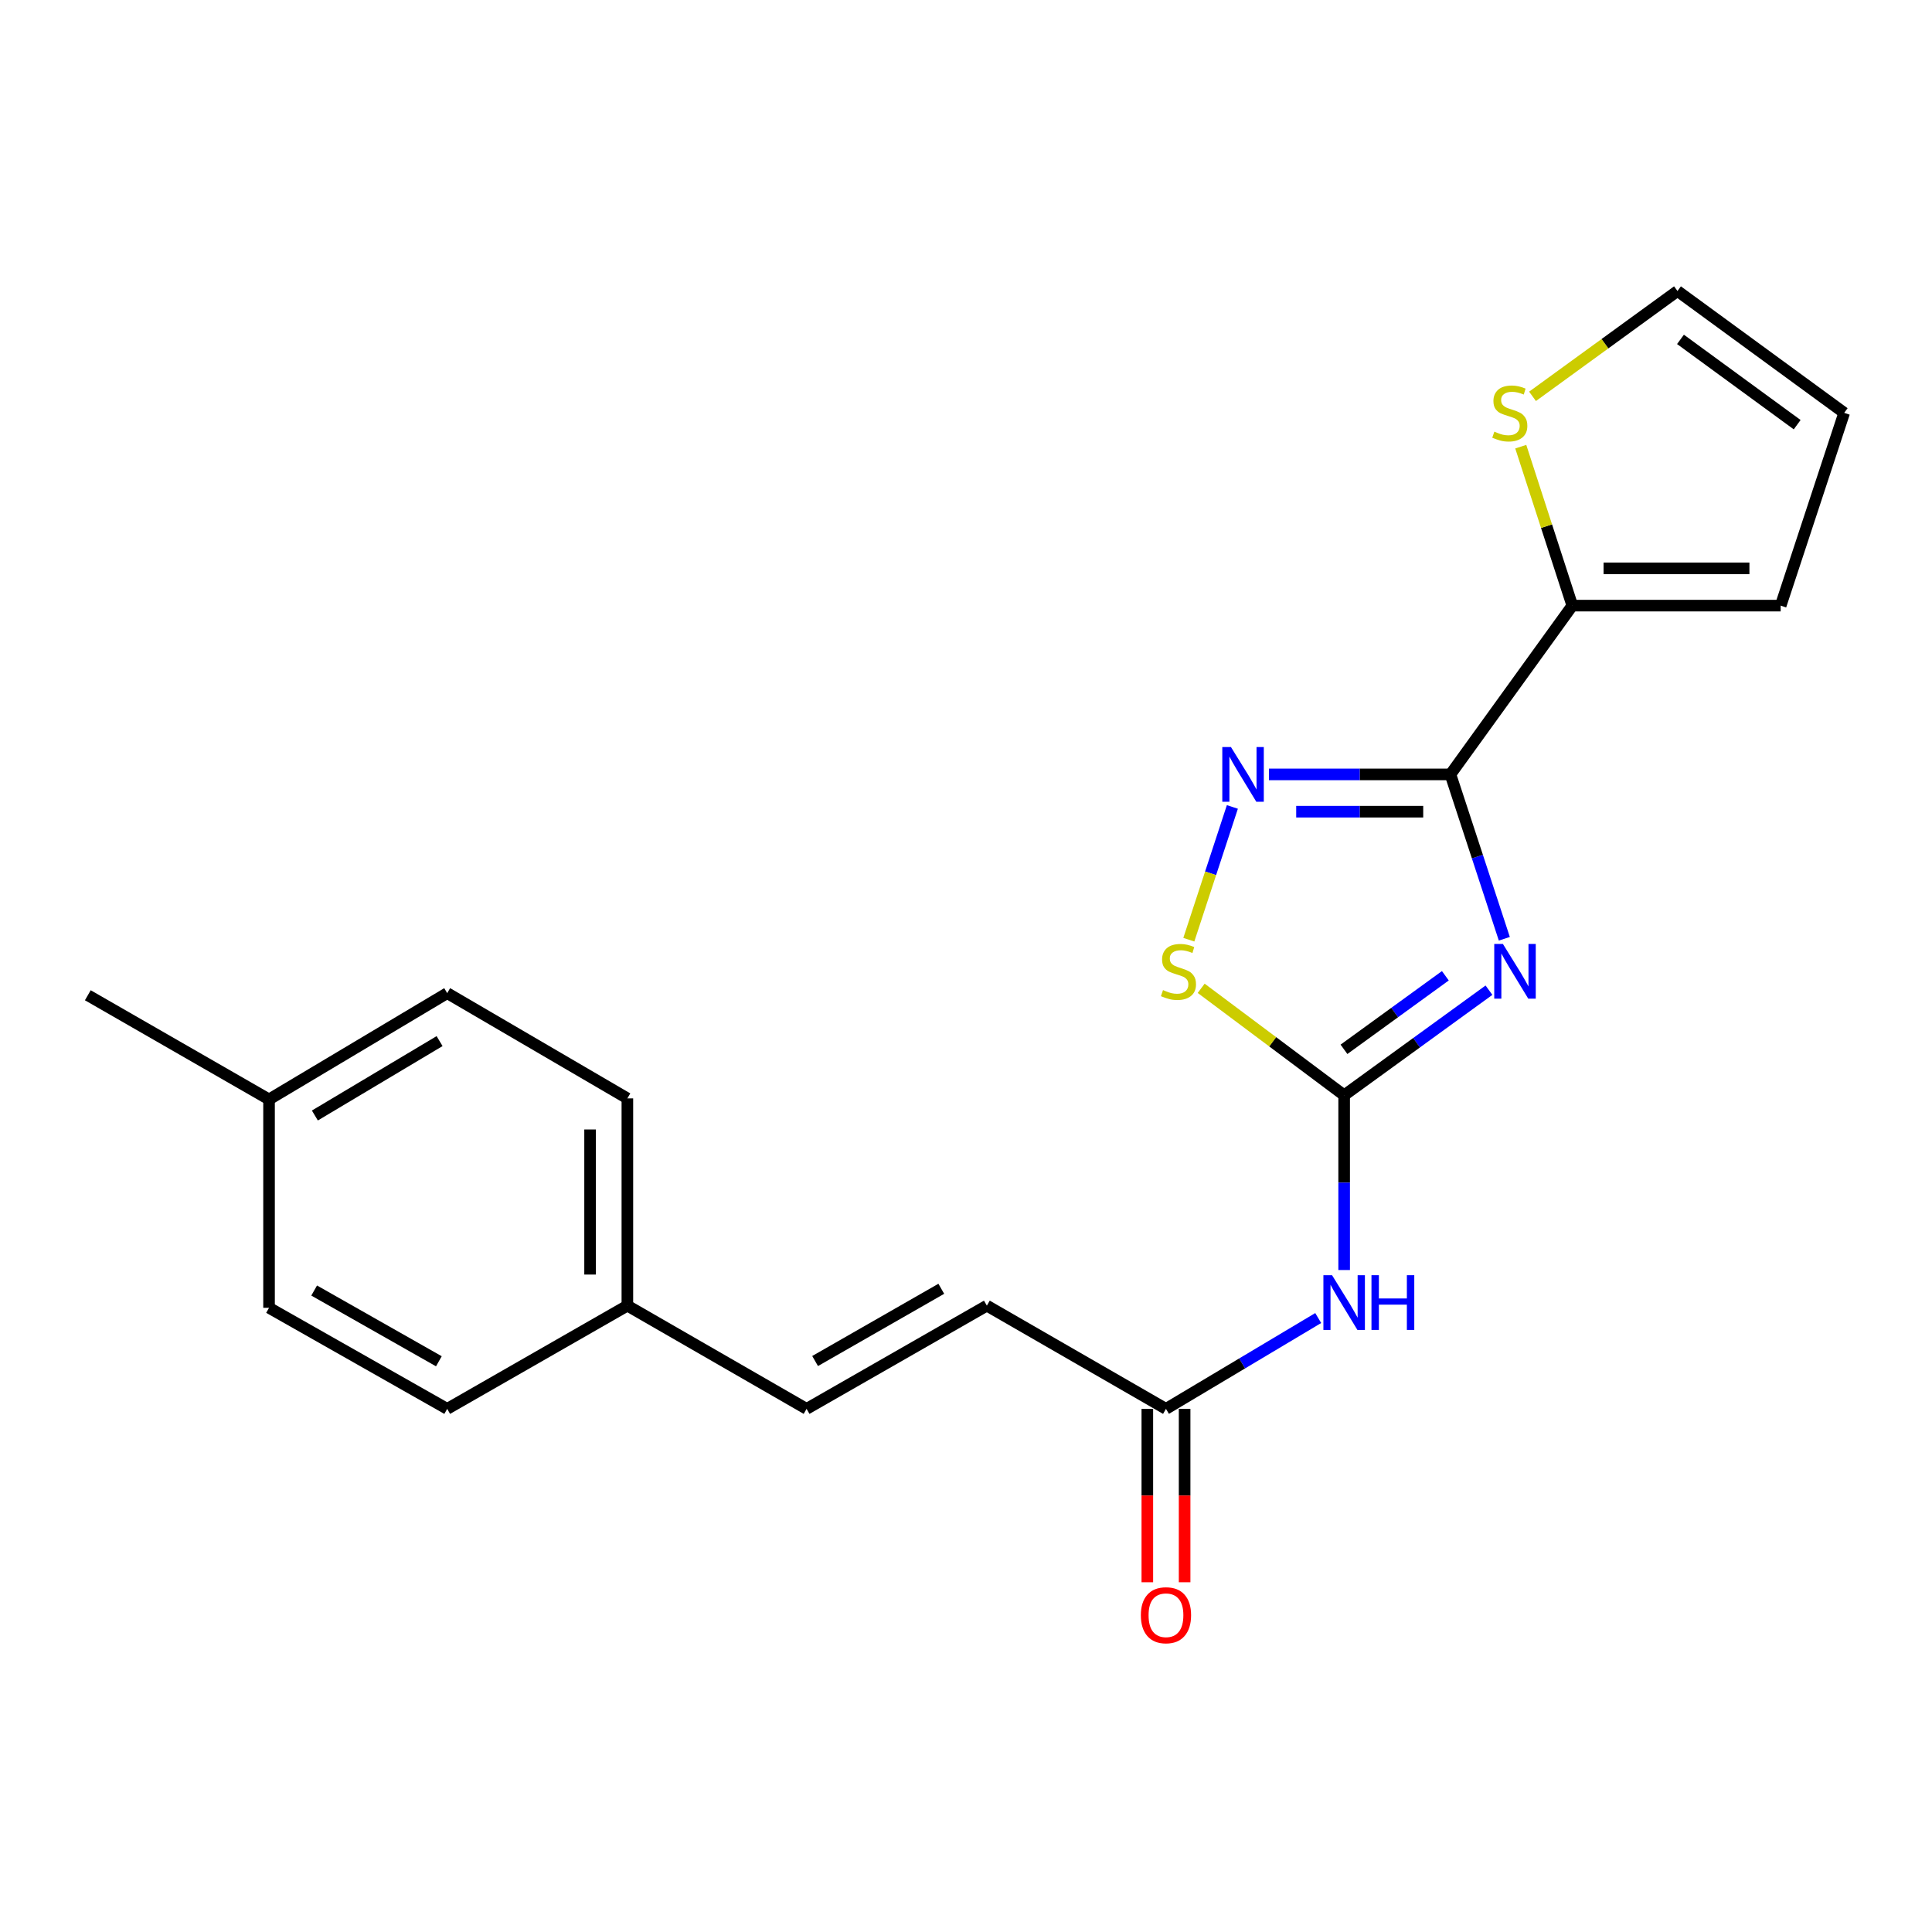 <?xml version='1.0' encoding='iso-8859-1'?>
<svg version='1.1' baseProfile='full'
              xmlns='http://www.w3.org/2000/svg'
                      xmlns:rdkit='http://www.rdkit.org/xml'
                      xmlns:xlink='http://www.w3.org/1999/xlink'
                  xml:space='preserve'
width='1000px' height='1000px' viewBox='0 0 1000 1000'>
<!-- END OF HEADER -->
<rect style='opacity:1.0;fill:#FFFFFF;stroke:none' width='1000' height='1000' x='0' y='0'> </rect>
<path class='bond-0' d='M 778.638,485.906 L 764.69,443.368' style='fill:none;fill-rule:evenodd;stroke:#0000FF;stroke-width:6px;stroke-linecap:butt;stroke-linejoin:miter;stroke-opacity:1' />
<path class='bond-0' d='M 764.69,443.368 L 750.742,400.829' style='fill:none;fill-rule:evenodd;stroke:#000000;stroke-width:6px;stroke-linecap:butt;stroke-linejoin:miter;stroke-opacity:1' />
<path class='bond-1' d='M 770.689,512.521 L 733.21,539.712' style='fill:none;fill-rule:evenodd;stroke:#0000FF;stroke-width:6px;stroke-linecap:butt;stroke-linejoin:miter;stroke-opacity:1' />
<path class='bond-1' d='M 733.21,539.712 L 695.73,566.904' style='fill:none;fill-rule:evenodd;stroke:#000000;stroke-width:6px;stroke-linecap:butt;stroke-linejoin:miter;stroke-opacity:1' />
<path class='bond-1' d='M 748.113,505.058 L 721.877,524.092' style='fill:none;fill-rule:evenodd;stroke:#0000FF;stroke-width:6px;stroke-linecap:butt;stroke-linejoin:miter;stroke-opacity:1' />
<path class='bond-1' d='M 721.877,524.092 L 695.641,543.126' style='fill:none;fill-rule:evenodd;stroke:#000000;stroke-width:6px;stroke-linecap:butt;stroke-linejoin:miter;stroke-opacity:1' />
<path class='bond-2' d='M 750.742,400.829 L 703.782,400.829' style='fill:none;fill-rule:evenodd;stroke:#000000;stroke-width:6px;stroke-linecap:butt;stroke-linejoin:miter;stroke-opacity:1' />
<path class='bond-2' d='M 703.782,400.829 L 656.823,400.829' style='fill:none;fill-rule:evenodd;stroke:#0000FF;stroke-width:6px;stroke-linecap:butt;stroke-linejoin:miter;stroke-opacity:1' />
<path class='bond-2' d='M 736.654,420.128 L 703.782,420.128' style='fill:none;fill-rule:evenodd;stroke:#000000;stroke-width:6px;stroke-linecap:butt;stroke-linejoin:miter;stroke-opacity:1' />
<path class='bond-2' d='M 703.782,420.128 L 670.911,420.128' style='fill:none;fill-rule:evenodd;stroke:#0000FF;stroke-width:6px;stroke-linecap:butt;stroke-linejoin:miter;stroke-opacity:1' />
<path class='bond-5' d='M 750.742,400.829 L 813.827,313.471' style='fill:none;fill-rule:evenodd;stroke:#000000;stroke-width:6px;stroke-linecap:butt;stroke-linejoin:miter;stroke-opacity:1' />
<path class='bond-3' d='M 695.73,566.904 L 658.729,539.224' style='fill:none;fill-rule:evenodd;stroke:#000000;stroke-width:6px;stroke-linecap:butt;stroke-linejoin:miter;stroke-opacity:1' />
<path class='bond-3' d='M 658.729,539.224 L 621.727,511.543' style='fill:none;fill-rule:evenodd;stroke:#CCCC00;stroke-width:6px;stroke-linecap:butt;stroke-linejoin:miter;stroke-opacity:1' />
<path class='bond-4' d='M 695.73,566.904 L 695.73,612.133' style='fill:none;fill-rule:evenodd;stroke:#000000;stroke-width:6px;stroke-linecap:butt;stroke-linejoin:miter;stroke-opacity:1' />
<path class='bond-4' d='M 695.73,612.133 L 695.73,657.362' style='fill:none;fill-rule:evenodd;stroke:#0000FF;stroke-width:6px;stroke-linecap:butt;stroke-linejoin:miter;stroke-opacity:1' />
<path class='bond-21' d='M 637.875,417.671 L 626.605,452.03' style='fill:none;fill-rule:evenodd;stroke:#0000FF;stroke-width:6px;stroke-linecap:butt;stroke-linejoin:miter;stroke-opacity:1' />
<path class='bond-21' d='M 626.605,452.03 L 615.335,486.389' style='fill:none;fill-rule:evenodd;stroke:#CCCC00;stroke-width:6px;stroke-linecap:butt;stroke-linejoin:miter;stroke-opacity:1' />
<path class='bond-6' d='M 682.306,682.214 L 642.905,705.72' style='fill:none;fill-rule:evenodd;stroke:#0000FF;stroke-width:6px;stroke-linecap:butt;stroke-linejoin:miter;stroke-opacity:1' />
<path class='bond-6' d='M 642.905,705.72 L 603.505,729.227' style='fill:none;fill-rule:evenodd;stroke:#000000;stroke-width:6px;stroke-linecap:butt;stroke-linejoin:miter;stroke-opacity:1' />
<path class='bond-7' d='M 813.827,313.471 L 800.486,272.336' style='fill:none;fill-rule:evenodd;stroke:#000000;stroke-width:6px;stroke-linecap:butt;stroke-linejoin:miter;stroke-opacity:1' />
<path class='bond-7' d='M 800.486,272.336 L 787.146,231.2' style='fill:none;fill-rule:evenodd;stroke:#CCCC00;stroke-width:6px;stroke-linecap:butt;stroke-linejoin:miter;stroke-opacity:1' />
<path class='bond-10' d='M 813.827,313.471 L 921.674,313.471' style='fill:none;fill-rule:evenodd;stroke:#000000;stroke-width:6px;stroke-linecap:butt;stroke-linejoin:miter;stroke-opacity:1' />
<path class='bond-10' d='M 830.004,294.173 L 905.497,294.173' style='fill:none;fill-rule:evenodd;stroke:#000000;stroke-width:6px;stroke-linecap:butt;stroke-linejoin:miter;stroke-opacity:1' />
<path class='bond-8' d='M 603.505,729.227 L 510.796,675.802' style='fill:none;fill-rule:evenodd;stroke:#000000;stroke-width:6px;stroke-linecap:butt;stroke-linejoin:miter;stroke-opacity:1' />
<path class='bond-12' d='M 593.855,729.227 L 593.855,774.098' style='fill:none;fill-rule:evenodd;stroke:#000000;stroke-width:6px;stroke-linecap:butt;stroke-linejoin:miter;stroke-opacity:1' />
<path class='bond-12' d='M 593.855,774.098 L 593.855,818.97' style='fill:none;fill-rule:evenodd;stroke:#FF0000;stroke-width:6px;stroke-linecap:butt;stroke-linejoin:miter;stroke-opacity:1' />
<path class='bond-12' d='M 613.154,729.227 L 613.154,774.098' style='fill:none;fill-rule:evenodd;stroke:#000000;stroke-width:6px;stroke-linecap:butt;stroke-linejoin:miter;stroke-opacity:1' />
<path class='bond-12' d='M 613.154,774.098 L 613.154,818.97' style='fill:none;fill-rule:evenodd;stroke:#FF0000;stroke-width:6px;stroke-linecap:butt;stroke-linejoin:miter;stroke-opacity:1' />
<path class='bond-11' d='M 793.232,205.15 L 830.746,177.887' style='fill:none;fill-rule:evenodd;stroke:#CCCC00;stroke-width:6px;stroke-linecap:butt;stroke-linejoin:miter;stroke-opacity:1' />
<path class='bond-11' d='M 830.746,177.887 L 868.259,150.624' style='fill:none;fill-rule:evenodd;stroke:#000000;stroke-width:6px;stroke-linecap:butt;stroke-linejoin:miter;stroke-opacity:1' />
<path class='bond-9' d='M 510.796,675.802 L 417.488,729.227' style='fill:none;fill-rule:evenodd;stroke:#000000;stroke-width:6px;stroke-linecap:butt;stroke-linejoin:miter;stroke-opacity:1' />
<path class='bond-9' d='M 487.211,667.068 L 421.895,704.465' style='fill:none;fill-rule:evenodd;stroke:#000000;stroke-width:6px;stroke-linecap:butt;stroke-linejoin:miter;stroke-opacity:1' />
<path class='bond-14' d='M 417.488,729.227 L 324.726,675.802' style='fill:none;fill-rule:evenodd;stroke:#000000;stroke-width:6px;stroke-linecap:butt;stroke-linejoin:miter;stroke-opacity:1' />
<path class='bond-13' d='M 921.674,313.471 L 954.545,213.698' style='fill:none;fill-rule:evenodd;stroke:#000000;stroke-width:6px;stroke-linecap:butt;stroke-linejoin:miter;stroke-opacity:1' />
<path class='bond-22' d='M 868.259,150.624 L 954.545,213.698' style='fill:none;fill-rule:evenodd;stroke:#000000;stroke-width:6px;stroke-linecap:butt;stroke-linejoin:miter;stroke-opacity:1' />
<path class='bond-22' d='M 869.814,175.664 L 930.214,219.816' style='fill:none;fill-rule:evenodd;stroke:#000000;stroke-width:6px;stroke-linecap:butt;stroke-linejoin:miter;stroke-opacity:1' />
<path class='bond-16' d='M 324.726,675.802 L 231.471,729.227' style='fill:none;fill-rule:evenodd;stroke:#000000;stroke-width:6px;stroke-linecap:butt;stroke-linejoin:miter;stroke-opacity:1' />
<path class='bond-17' d='M 324.726,675.802 L 324.726,568.523' style='fill:none;fill-rule:evenodd;stroke:#000000;stroke-width:6px;stroke-linecap:butt;stroke-linejoin:miter;stroke-opacity:1' />
<path class='bond-17' d='M 305.428,659.71 L 305.428,584.615' style='fill:none;fill-rule:evenodd;stroke:#000000;stroke-width:6px;stroke-linecap:butt;stroke-linejoin:miter;stroke-opacity:1' />
<path class='bond-15' d='M 139.256,569.059 L 231.471,514.048' style='fill:none;fill-rule:evenodd;stroke:#000000;stroke-width:6px;stroke-linecap:butt;stroke-linejoin:miter;stroke-opacity:1' />
<path class='bond-15' d='M 162.976,577.381 L 227.526,538.873' style='fill:none;fill-rule:evenodd;stroke:#000000;stroke-width:6px;stroke-linecap:butt;stroke-linejoin:miter;stroke-opacity:1' />
<path class='bond-20' d='M 139.256,569.059 L 45.455,515.141' style='fill:none;fill-rule:evenodd;stroke:#000000;stroke-width:6px;stroke-linecap:butt;stroke-linejoin:miter;stroke-opacity:1' />
<path class='bond-23' d='M 139.256,569.059 L 139.256,676.917' style='fill:none;fill-rule:evenodd;stroke:#000000;stroke-width:6px;stroke-linecap:butt;stroke-linejoin:miter;stroke-opacity:1' />
<path class='bond-19' d='M 231.471,729.227 L 139.256,676.917' style='fill:none;fill-rule:evenodd;stroke:#000000;stroke-width:6px;stroke-linecap:butt;stroke-linejoin:miter;stroke-opacity:1' />
<path class='bond-19' d='M 227.161,704.594 L 162.61,667.977' style='fill:none;fill-rule:evenodd;stroke:#000000;stroke-width:6px;stroke-linecap:butt;stroke-linejoin:miter;stroke-opacity:1' />
<path class='bond-18' d='M 324.726,568.523 L 231.471,514.048' style='fill:none;fill-rule:evenodd;stroke:#000000;stroke-width:6px;stroke-linecap:butt;stroke-linejoin:miter;stroke-opacity:1' />
<path  class='atom-0' d='M 777.901 488.587
L 787.181 503.587
Q 788.101 505.067, 789.581 507.747
Q 791.061 510.427, 791.141 510.587
L 791.141 488.587
L 794.901 488.587
L 794.901 516.907
L 791.021 516.907
L 781.061 500.507
Q 779.901 498.587, 778.661 496.387
Q 777.461 494.187, 777.101 493.507
L 777.101 516.907
L 773.421 516.907
L 773.421 488.587
L 777.901 488.587
' fill='#0000FF'/>
<path  class='atom-3' d='M 637.139 386.669
L 646.419 401.669
Q 647.339 403.149, 648.819 405.829
Q 650.299 408.509, 650.379 408.669
L 650.379 386.669
L 654.139 386.669
L 654.139 414.989
L 650.259 414.989
L 640.299 398.589
Q 639.139 396.669, 637.899 394.469
Q 636.699 392.269, 636.339 391.589
L 636.339 414.989
L 632.659 414.989
L 632.659 386.669
L 637.139 386.669
' fill='#0000FF'/>
<path  class='atom-4' d='M 601.97 512.467
Q 602.29 512.587, 603.61 513.147
Q 604.93 513.707, 606.37 514.067
Q 607.85 514.387, 609.29 514.387
Q 611.97 514.387, 613.53 513.107
Q 615.09 511.787, 615.09 509.507
Q 615.09 507.947, 614.29 506.987
Q 613.53 506.027, 612.33 505.507
Q 611.13 504.987, 609.13 504.387
Q 606.61 503.627, 605.09 502.907
Q 603.61 502.187, 602.53 500.667
Q 601.49 499.147, 601.49 496.587
Q 601.49 493.027, 603.89 490.827
Q 606.33 488.627, 611.13 488.627
Q 614.41 488.627, 618.13 490.187
L 617.21 493.267
Q 613.81 491.867, 611.25 491.867
Q 608.49 491.867, 606.97 493.027
Q 605.45 494.147, 605.49 496.107
Q 605.49 497.627, 606.25 498.547
Q 607.05 499.467, 608.17 499.987
Q 609.33 500.507, 611.25 501.107
Q 613.81 501.907, 615.33 502.707
Q 616.85 503.507, 617.93 505.147
Q 619.05 506.747, 619.05 509.507
Q 619.05 513.427, 616.41 515.547
Q 613.81 517.627, 609.45 517.627
Q 606.93 517.627, 605.01 517.067
Q 603.13 516.547, 600.89 515.627
L 601.97 512.467
' fill='#CCCC00'/>
<path  class='atom-5' d='M 689.47 660.044
L 698.75 675.044
Q 699.67 676.524, 701.15 679.204
Q 702.63 681.884, 702.71 682.044
L 702.71 660.044
L 706.47 660.044
L 706.47 688.364
L 702.59 688.364
L 692.63 671.964
Q 691.47 670.044, 690.23 667.844
Q 689.03 665.644, 688.67 664.964
L 688.67 688.364
L 684.99 688.364
L 684.99 660.044
L 689.47 660.044
' fill='#0000FF'/>
<path  class='atom-5' d='M 709.87 660.044
L 713.71 660.044
L 713.71 672.084
L 728.19 672.084
L 728.19 660.044
L 732.03 660.044
L 732.03 688.364
L 728.19 688.364
L 728.19 675.284
L 713.71 675.284
L 713.71 688.364
L 709.87 688.364
L 709.87 660.044
' fill='#0000FF'/>
<path  class='atom-8' d='M 773.47 223.418
Q 773.79 223.538, 775.11 224.098
Q 776.43 224.658, 777.87 225.018
Q 779.35 225.338, 780.79 225.338
Q 783.47 225.338, 785.03 224.058
Q 786.59 222.738, 786.59 220.458
Q 786.59 218.898, 785.79 217.938
Q 785.03 216.978, 783.83 216.458
Q 782.63 215.938, 780.63 215.338
Q 778.11 214.578, 776.59 213.858
Q 775.11 213.138, 774.03 211.618
Q 772.99 210.098, 772.99 207.538
Q 772.99 203.978, 775.39 201.778
Q 777.83 199.578, 782.63 199.578
Q 785.91 199.578, 789.63 201.138
L 788.71 204.218
Q 785.31 202.818, 782.75 202.818
Q 779.99 202.818, 778.47 203.978
Q 776.95 205.098, 776.99 207.058
Q 776.99 208.578, 777.75 209.498
Q 778.55 210.418, 779.67 210.938
Q 780.83 211.458, 782.75 212.058
Q 785.31 212.858, 786.83 213.658
Q 788.35 214.458, 789.43 216.098
Q 790.55 217.698, 790.55 220.458
Q 790.55 224.378, 787.91 226.498
Q 785.31 228.578, 780.95 228.578
Q 778.43 228.578, 776.51 228.018
Q 774.63 227.498, 772.39 226.578
L 773.47 223.418
' fill='#CCCC00'/>
<path  class='atom-13' d='M 590.505 836.038
Q 590.505 829.238, 593.865 825.438
Q 597.225 821.638, 603.505 821.638
Q 609.785 821.638, 613.145 825.438
Q 616.505 829.238, 616.505 836.038
Q 616.505 842.918, 613.105 846.838
Q 609.705 850.718, 603.505 850.718
Q 597.265 850.718, 593.865 846.838
Q 590.505 842.958, 590.505 836.038
M 603.505 847.518
Q 607.825 847.518, 610.145 844.638
Q 612.505 841.718, 612.505 836.038
Q 612.505 830.478, 610.145 827.678
Q 607.825 824.838, 603.505 824.838
Q 599.185 824.838, 596.825 827.638
Q 594.505 830.438, 594.505 836.038
Q 594.505 841.758, 596.825 844.638
Q 599.185 847.518, 603.505 847.518
' fill='#FF0000'/>
</svg>
